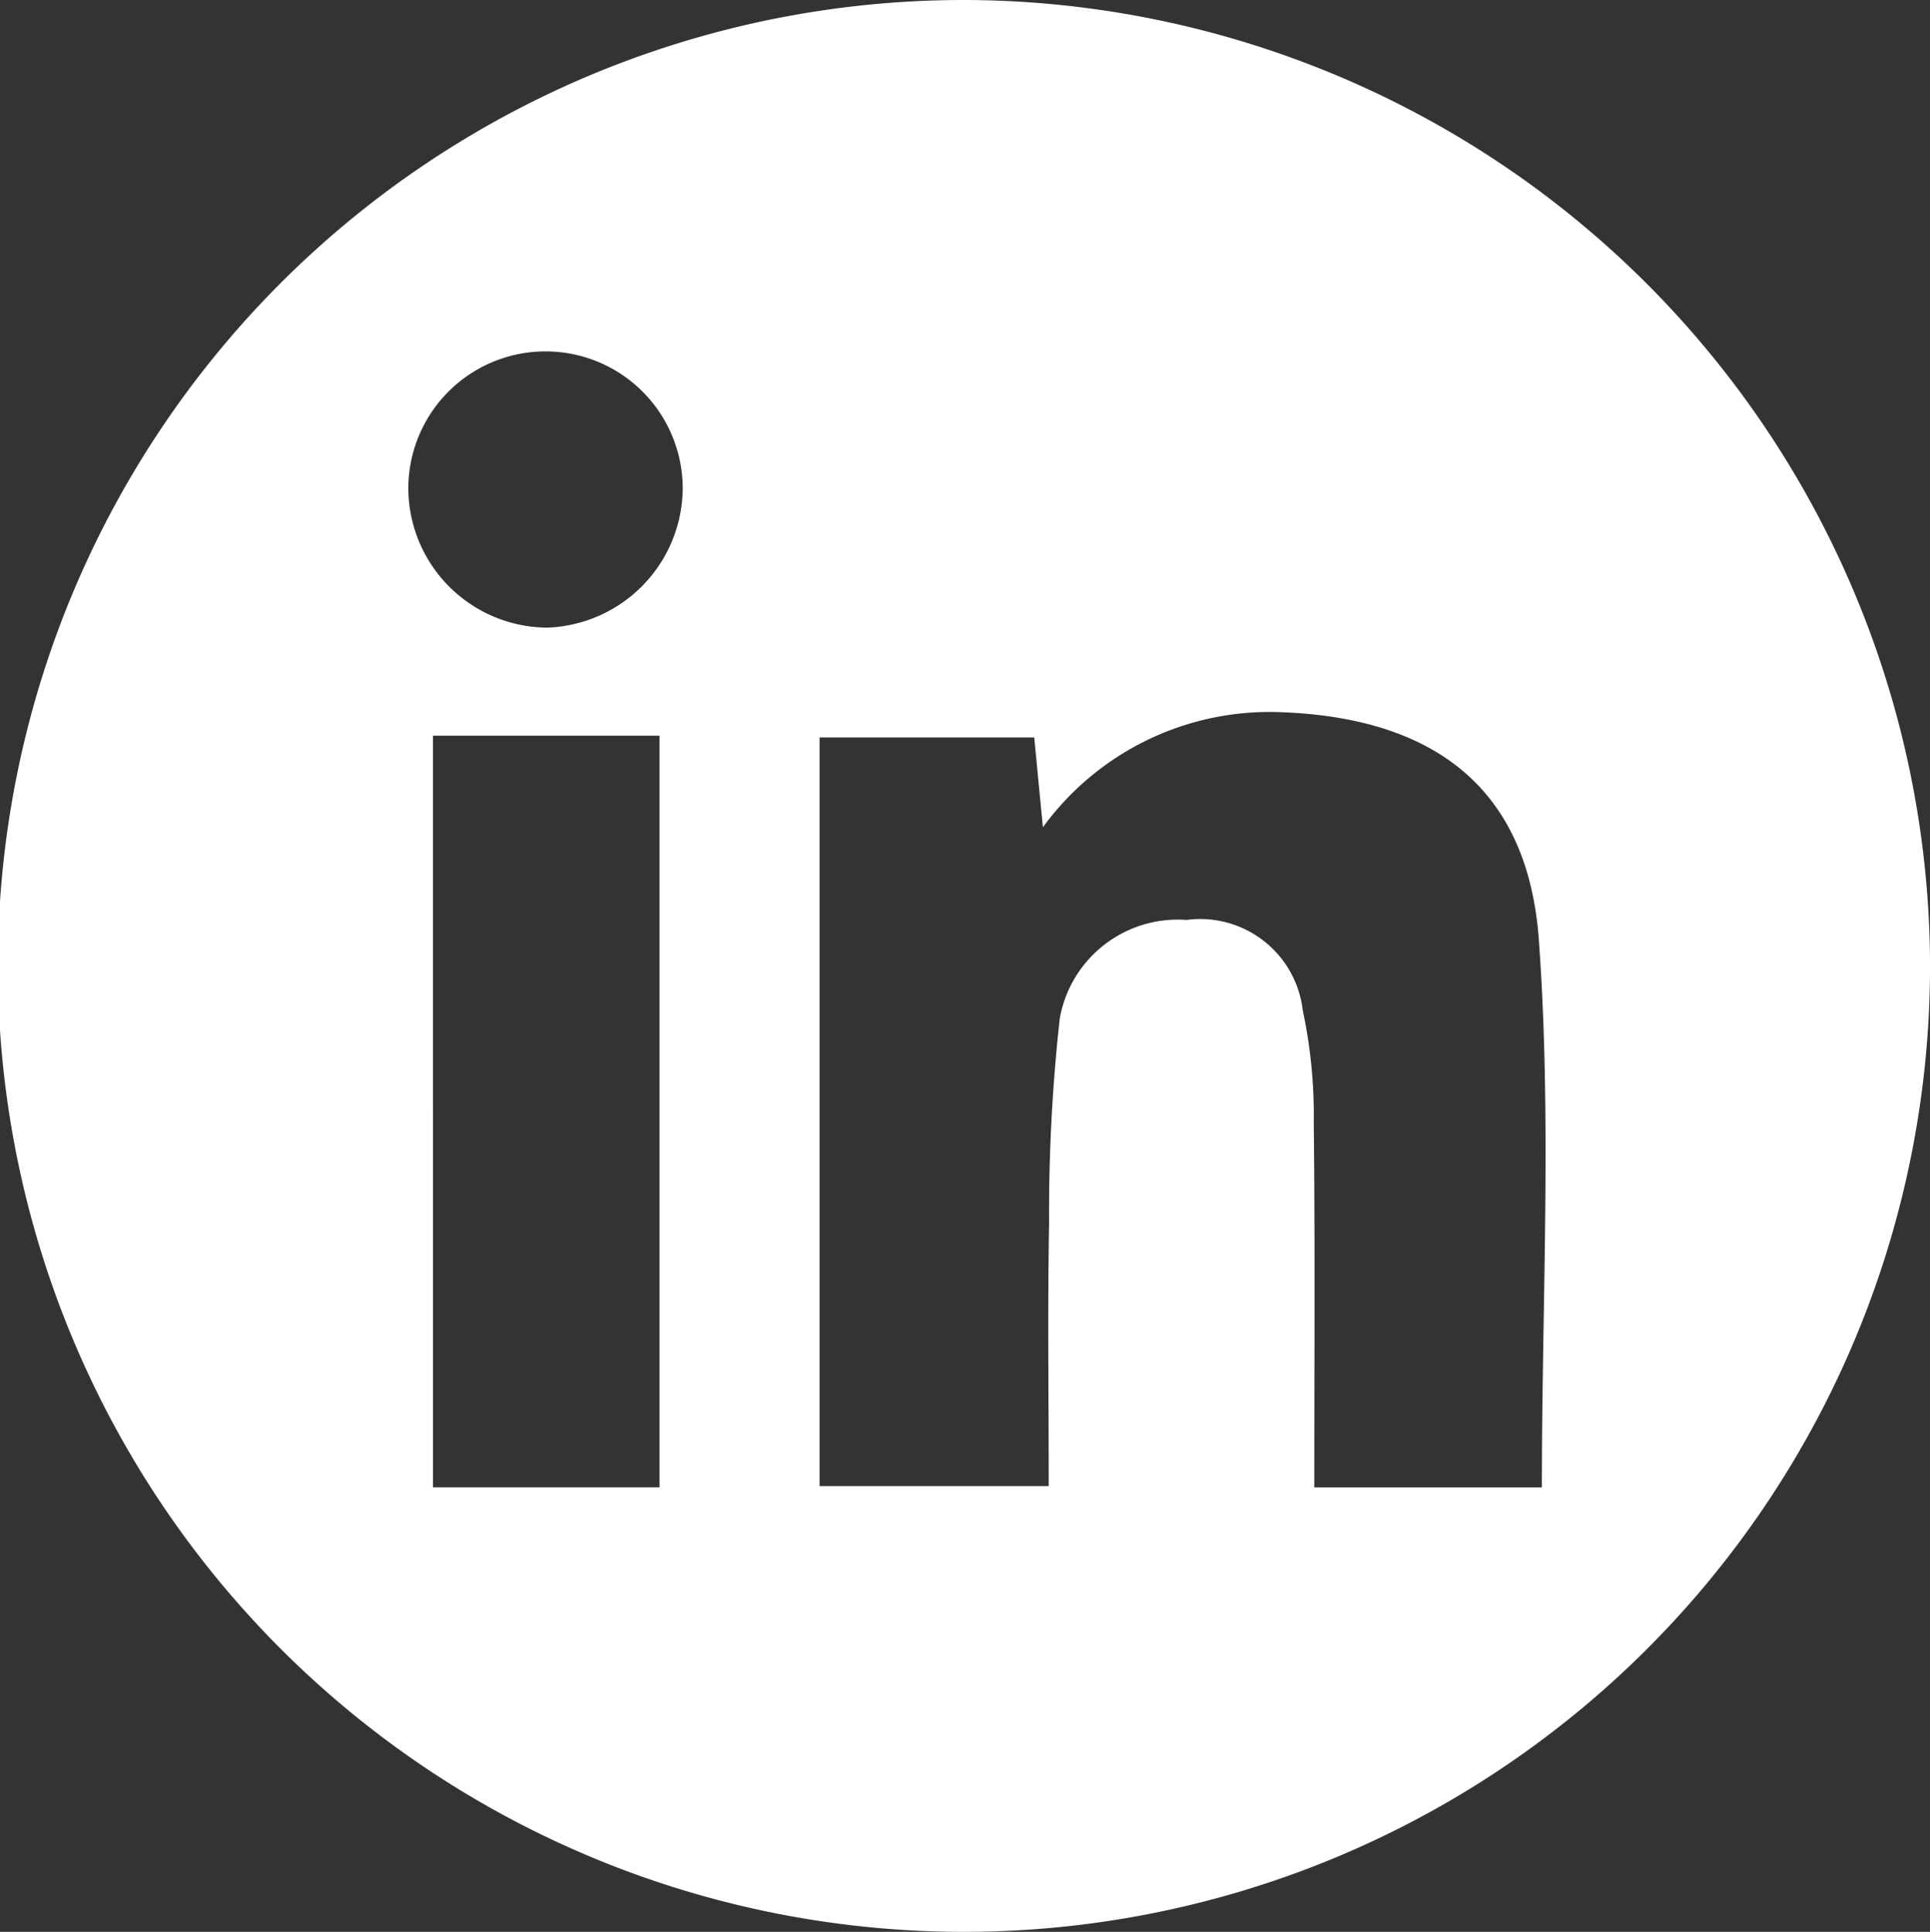 <?xml version="1.0" encoding="UTF-8"?> <svg xmlns="http://www.w3.org/2000/svg" width="40.035" height="40.08" viewBox="0 0 40.035 40.08"><rect x="0" y="0" width="40.035" height="40.08" fill="#333333" stroke="none"/><path id="Tracé_629" data-name="Tracé 629" d="M126.914,0a20.04,20.04,0,1,0,20,19.891A20.079,20.079,0,0,0,126.914,0m-6.354,30.857h-4.7V15.263h4.7ZM118.2,13.021a2.9,2.9,0,0,1-2.851-2.879,2.846,2.846,0,0,1,5.692-.011,2.912,2.912,0,0,1-2.841,2.891m20.659,17.836h-4.717c0-2.563.017-5.055-.011-7.547a10.437,10.437,0,0,0-.228-2.348,2.142,2.142,0,0,0-2.412-1.877,2.485,2.485,0,0,0-2.629,2.046,36.517,36.517,0,0,0-.221,4.239c-.033,1.788-.008,3.577-.008,5.461H123.88V15.3h4.453c.052.538.1,1.055.18,1.863a5.815,5.815,0,0,1,4.882-2.389c3.191.1,5.174,1.545,5.405,4.723.271,3.723.063,7.481.063,11.357" transform="translate(-106.879)" fill="#fff"></path></svg> 